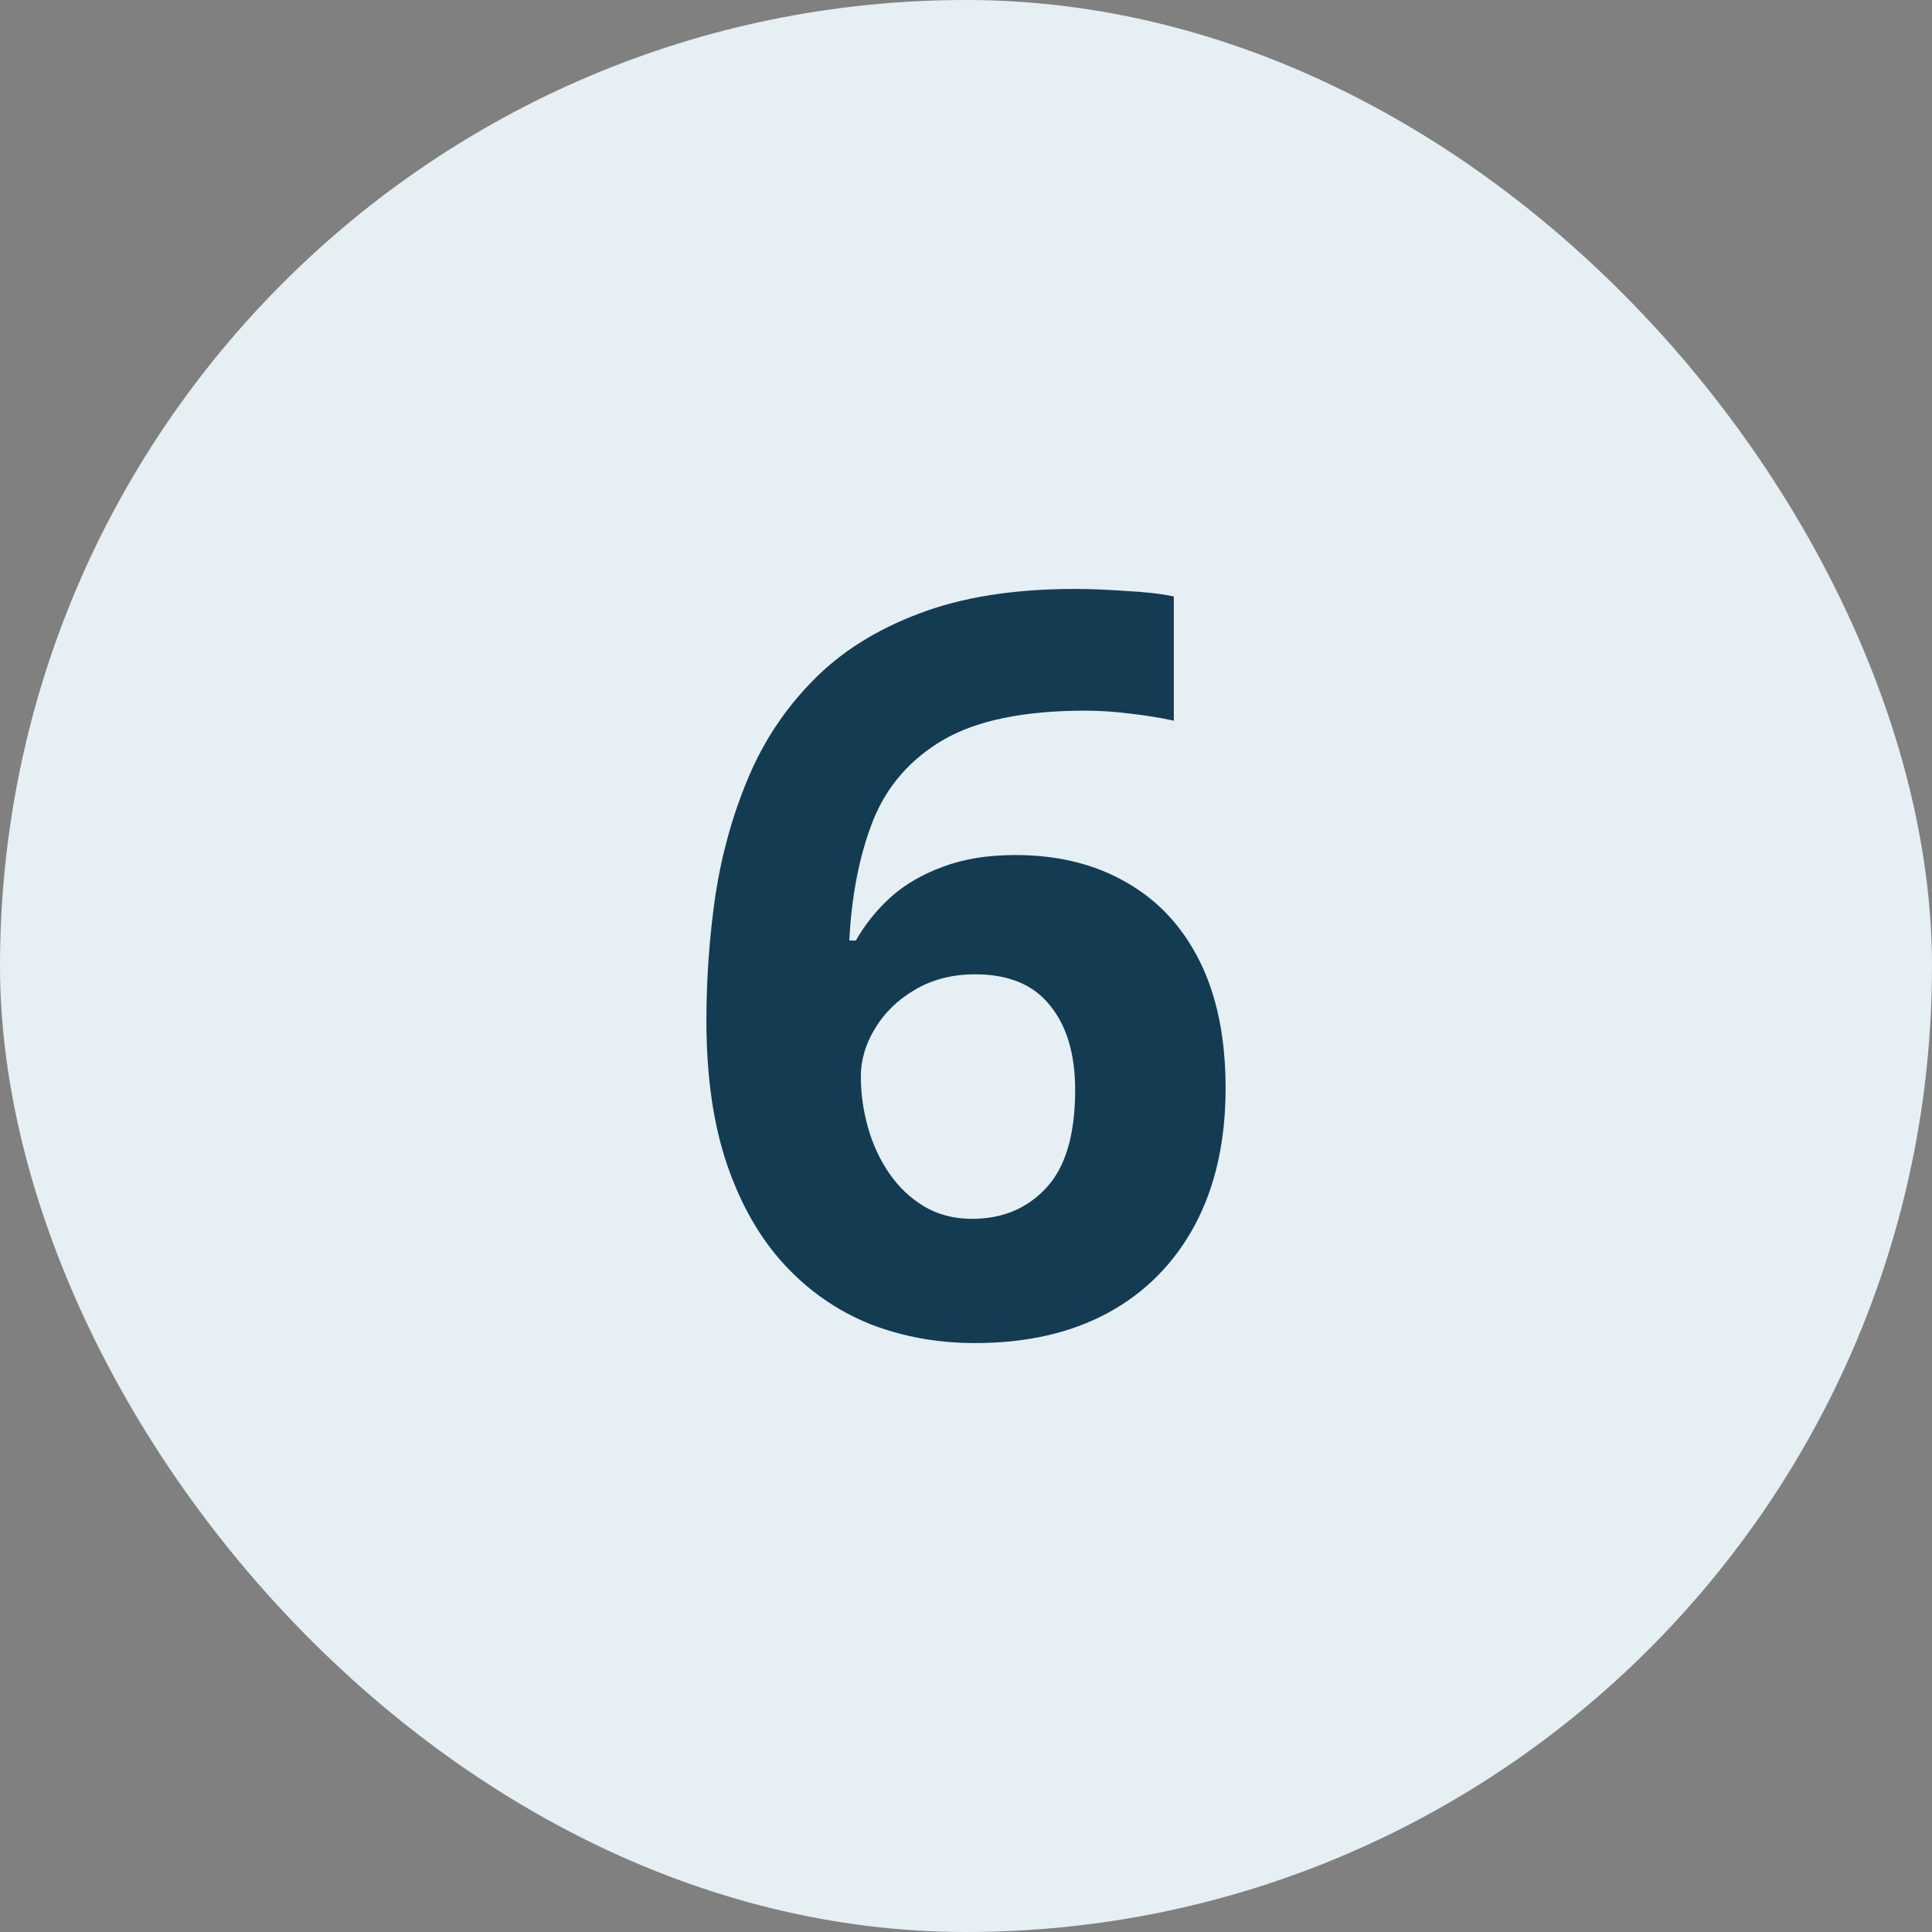 <svg width="30" height="30" viewBox="0 0 30 30" fill="none" xmlns="http://www.w3.org/2000/svg">
<rect x="0" y="0" width="30" height="30" fill="#808080" stroke="none"/>
<rect width="30" height="30" rx="15" fill="#E5EFF4"/>
<path d="M10.969 15.848C10.969 15.191 11.016 14.543 11.109 13.902C11.208 13.257 11.378 12.65 11.617 12.082C11.857 11.509 12.193 11.004 12.625 10.566C13.057 10.124 13.607 9.777 14.273 9.527C14.94 9.272 15.747 9.145 16.695 9.145C16.919 9.145 17.18 9.155 17.477 9.176C17.779 9.191 18.029 9.22 18.227 9.262V11.191C18.018 11.145 17.794 11.108 17.555 11.082C17.32 11.051 17.086 11.035 16.852 11.035C15.904 11.035 15.169 11.186 14.648 11.488C14.133 11.79 13.768 12.21 13.555 12.746C13.346 13.277 13.224 13.897 13.188 14.605H13.289C13.435 14.35 13.617 14.124 13.836 13.926C14.06 13.728 14.331 13.572 14.648 13.457C14.966 13.337 15.338 13.277 15.766 13.277C16.432 13.277 17.01 13.421 17.5 13.707C17.99 13.988 18.367 14.397 18.633 14.934C18.898 15.47 19.031 16.124 19.031 16.895C19.031 17.717 18.872 18.426 18.555 19.02C18.237 19.613 17.787 20.069 17.203 20.387C16.625 20.699 15.938 20.855 15.141 20.855C14.557 20.855 14.013 20.756 13.508 20.559C13.003 20.355 12.56 20.048 12.18 19.637C11.8 19.225 11.503 18.707 11.289 18.082C11.075 17.452 10.969 16.707 10.969 15.848ZM15.094 18.926C15.568 18.926 15.953 18.764 16.25 18.441C16.547 18.119 16.695 17.613 16.695 16.926C16.695 16.369 16.565 15.931 16.305 15.613C16.049 15.29 15.662 15.129 15.141 15.129C14.787 15.129 14.474 15.21 14.203 15.371C13.938 15.527 13.732 15.728 13.586 15.973C13.44 16.212 13.367 16.46 13.367 16.715C13.367 16.98 13.404 17.244 13.477 17.504C13.55 17.764 13.659 18.001 13.805 18.215C13.95 18.428 14.13 18.6 14.344 18.73C14.562 18.861 14.812 18.926 15.094 18.926Z" fill="#133C53"/>
</svg>
